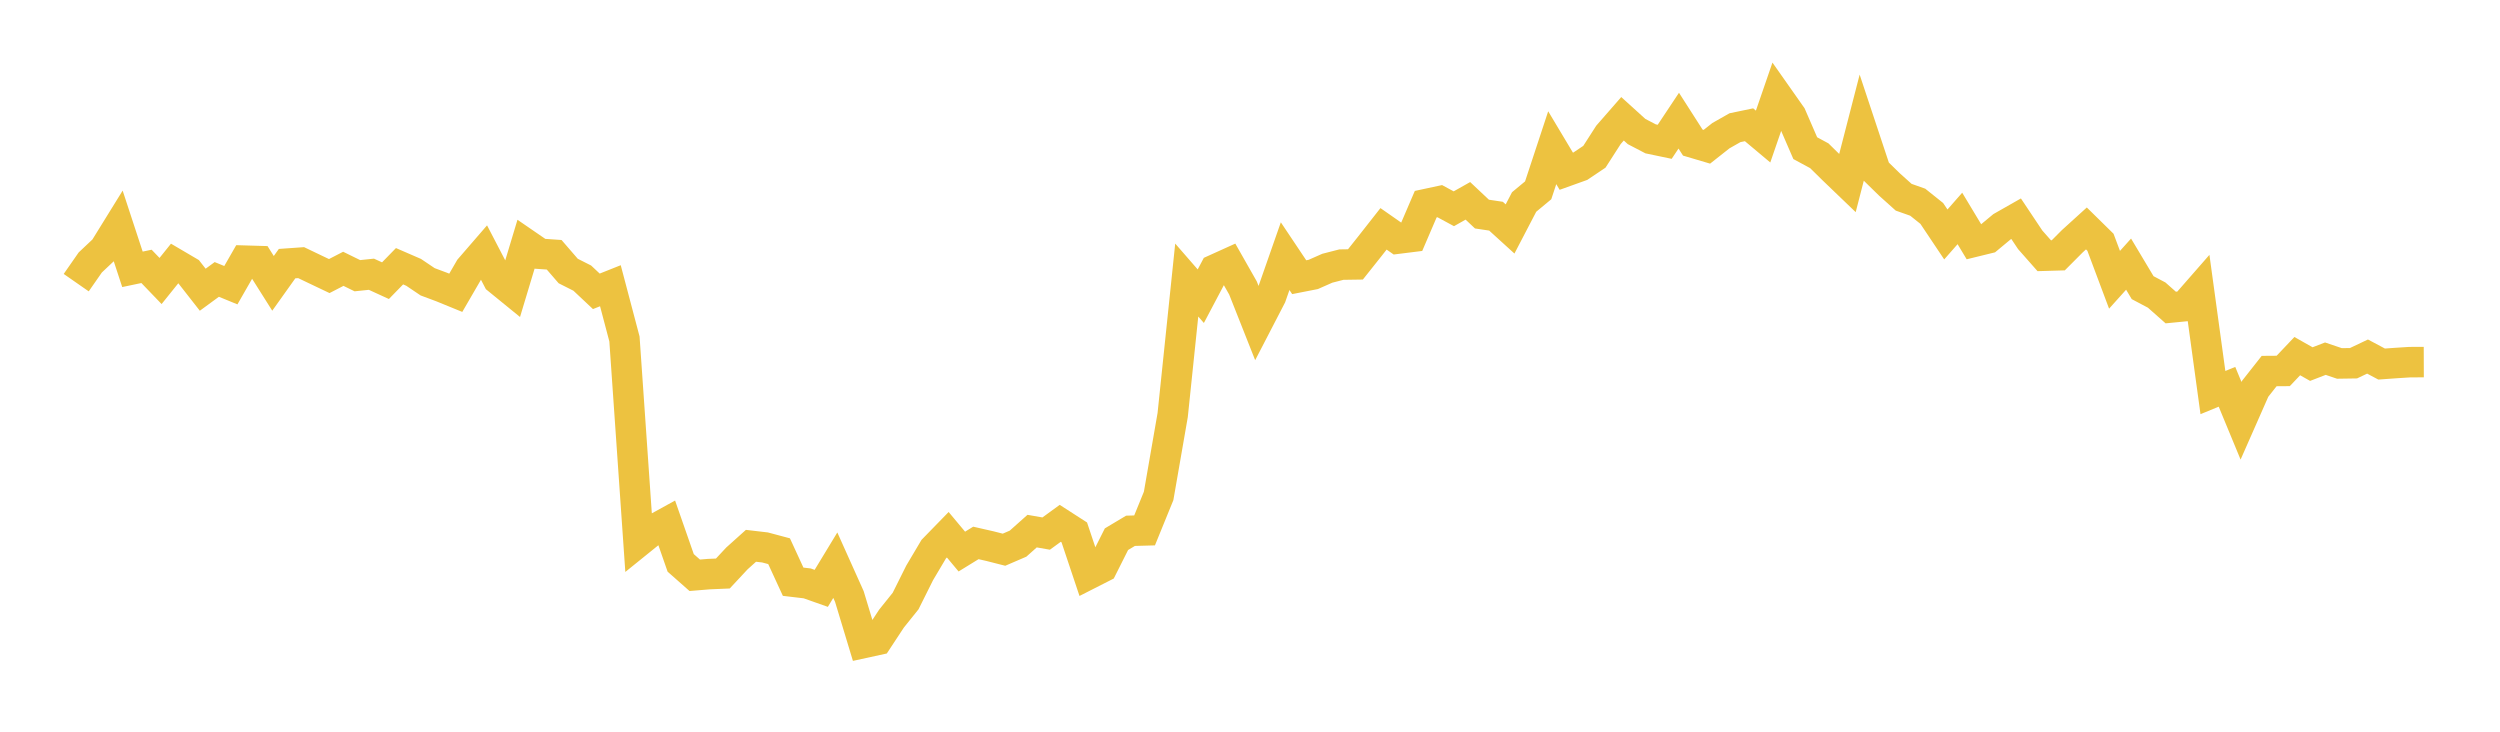 <svg width="164" height="48" xmlns="http://www.w3.org/2000/svg" xmlns:xlink="http://www.w3.org/1999/xlink"><path fill="none" stroke="rgb(237,194,64)" stroke-width="2" d="M5,18.542L5.922,17.217L6.844,16.348L7.766,14.857L8.689,17.668L9.611,17.474L10.533,18.433L11.455,17.285L12.377,17.827L13.299,19.006L14.222,18.33L15.144,18.709L16.066,17.1L16.988,17.127L17.91,18.588L18.832,17.294L19.754,17.229L20.677,17.671L21.599,18.11L22.521,17.634L23.443,18.086L24.365,17.99L25.287,18.412L26.21,17.465L27.132,17.865L28.054,18.486L28.976,18.83L29.898,19.207L30.82,17.619L31.743,16.552L32.665,18.325L33.587,19.076L34.509,16.016L35.431,16.649L36.353,16.713L37.275,17.779L38.198,18.245L39.12,19.111L40.042,18.744L40.964,22.235L41.886,35.535L42.808,34.79L43.731,34.282L44.653,36.925L45.575,37.739L46.497,37.662L47.419,37.623L48.341,36.633L49.263,35.805L50.186,35.913L51.108,36.159L52.03,38.161L52.952,38.27L53.874,38.596L54.796,37.076L55.719,39.132L56.641,42.18L57.563,41.979L58.485,40.578L59.407,39.43L60.329,37.582L61.251,36.027L62.174,35.079L63.096,36.183L64.018,35.616L64.94,35.826L65.862,36.061L66.784,35.664L67.707,34.841L68.629,35.003L69.551,34.33L70.473,34.924L71.395,37.678L72.317,37.209L73.24,35.371L74.162,34.82L75.084,34.795L76.006,32.532L76.928,27.226L77.85,18.371L78.772,19.431L79.695,17.684L80.617,17.267L81.539,18.89L82.461,21.219L83.383,19.439L84.305,16.804L85.228,18.184L86.15,18.003L87.072,17.596L87.994,17.359L88.916,17.345L89.838,16.186L90.76,15.012L91.683,15.656L92.605,15.541L93.527,13.394L94.449,13.196L95.371,13.695L96.293,13.175L97.216,14.044L98.138,14.182L99.06,15.02L99.982,13.251L100.904,12.485L101.826,9.69L102.749,11.233L103.671,10.902L104.593,10.283L105.515,8.848L106.437,7.792L107.359,8.628L108.281,9.109L109.204,9.302L110.126,7.915L111.048,9.355L111.97,9.628L112.892,8.9L113.814,8.377L114.737,8.185L115.659,8.958L116.581,6.282L117.503,7.593L118.425,9.719L119.347,10.218L120.269,11.125L121.192,12.011L122.114,8.433L123.036,11.21L123.958,12.111L124.88,12.938L125.802,13.264L126.725,14.002L127.647,15.38L128.569,14.33L129.491,15.863L130.413,15.637L131.335,14.871L132.257,14.347L133.18,15.73L134.102,16.775L135.024,16.748L135.946,15.823L136.868,14.986L137.79,15.892L138.713,18.354L139.635,17.327L140.557,18.87L141.479,19.358L142.401,20.174L143.323,20.084L144.246,19.029L145.168,25.753L146.09,25.374L147.012,27.603L147.934,25.511L148.856,24.341L149.778,24.334L150.701,23.362L151.623,23.884L152.545,23.529L153.467,23.842L154.389,23.828L155.311,23.39L156.234,23.882L157.156,23.816L158.078,23.757L159,23.754"></path></svg>